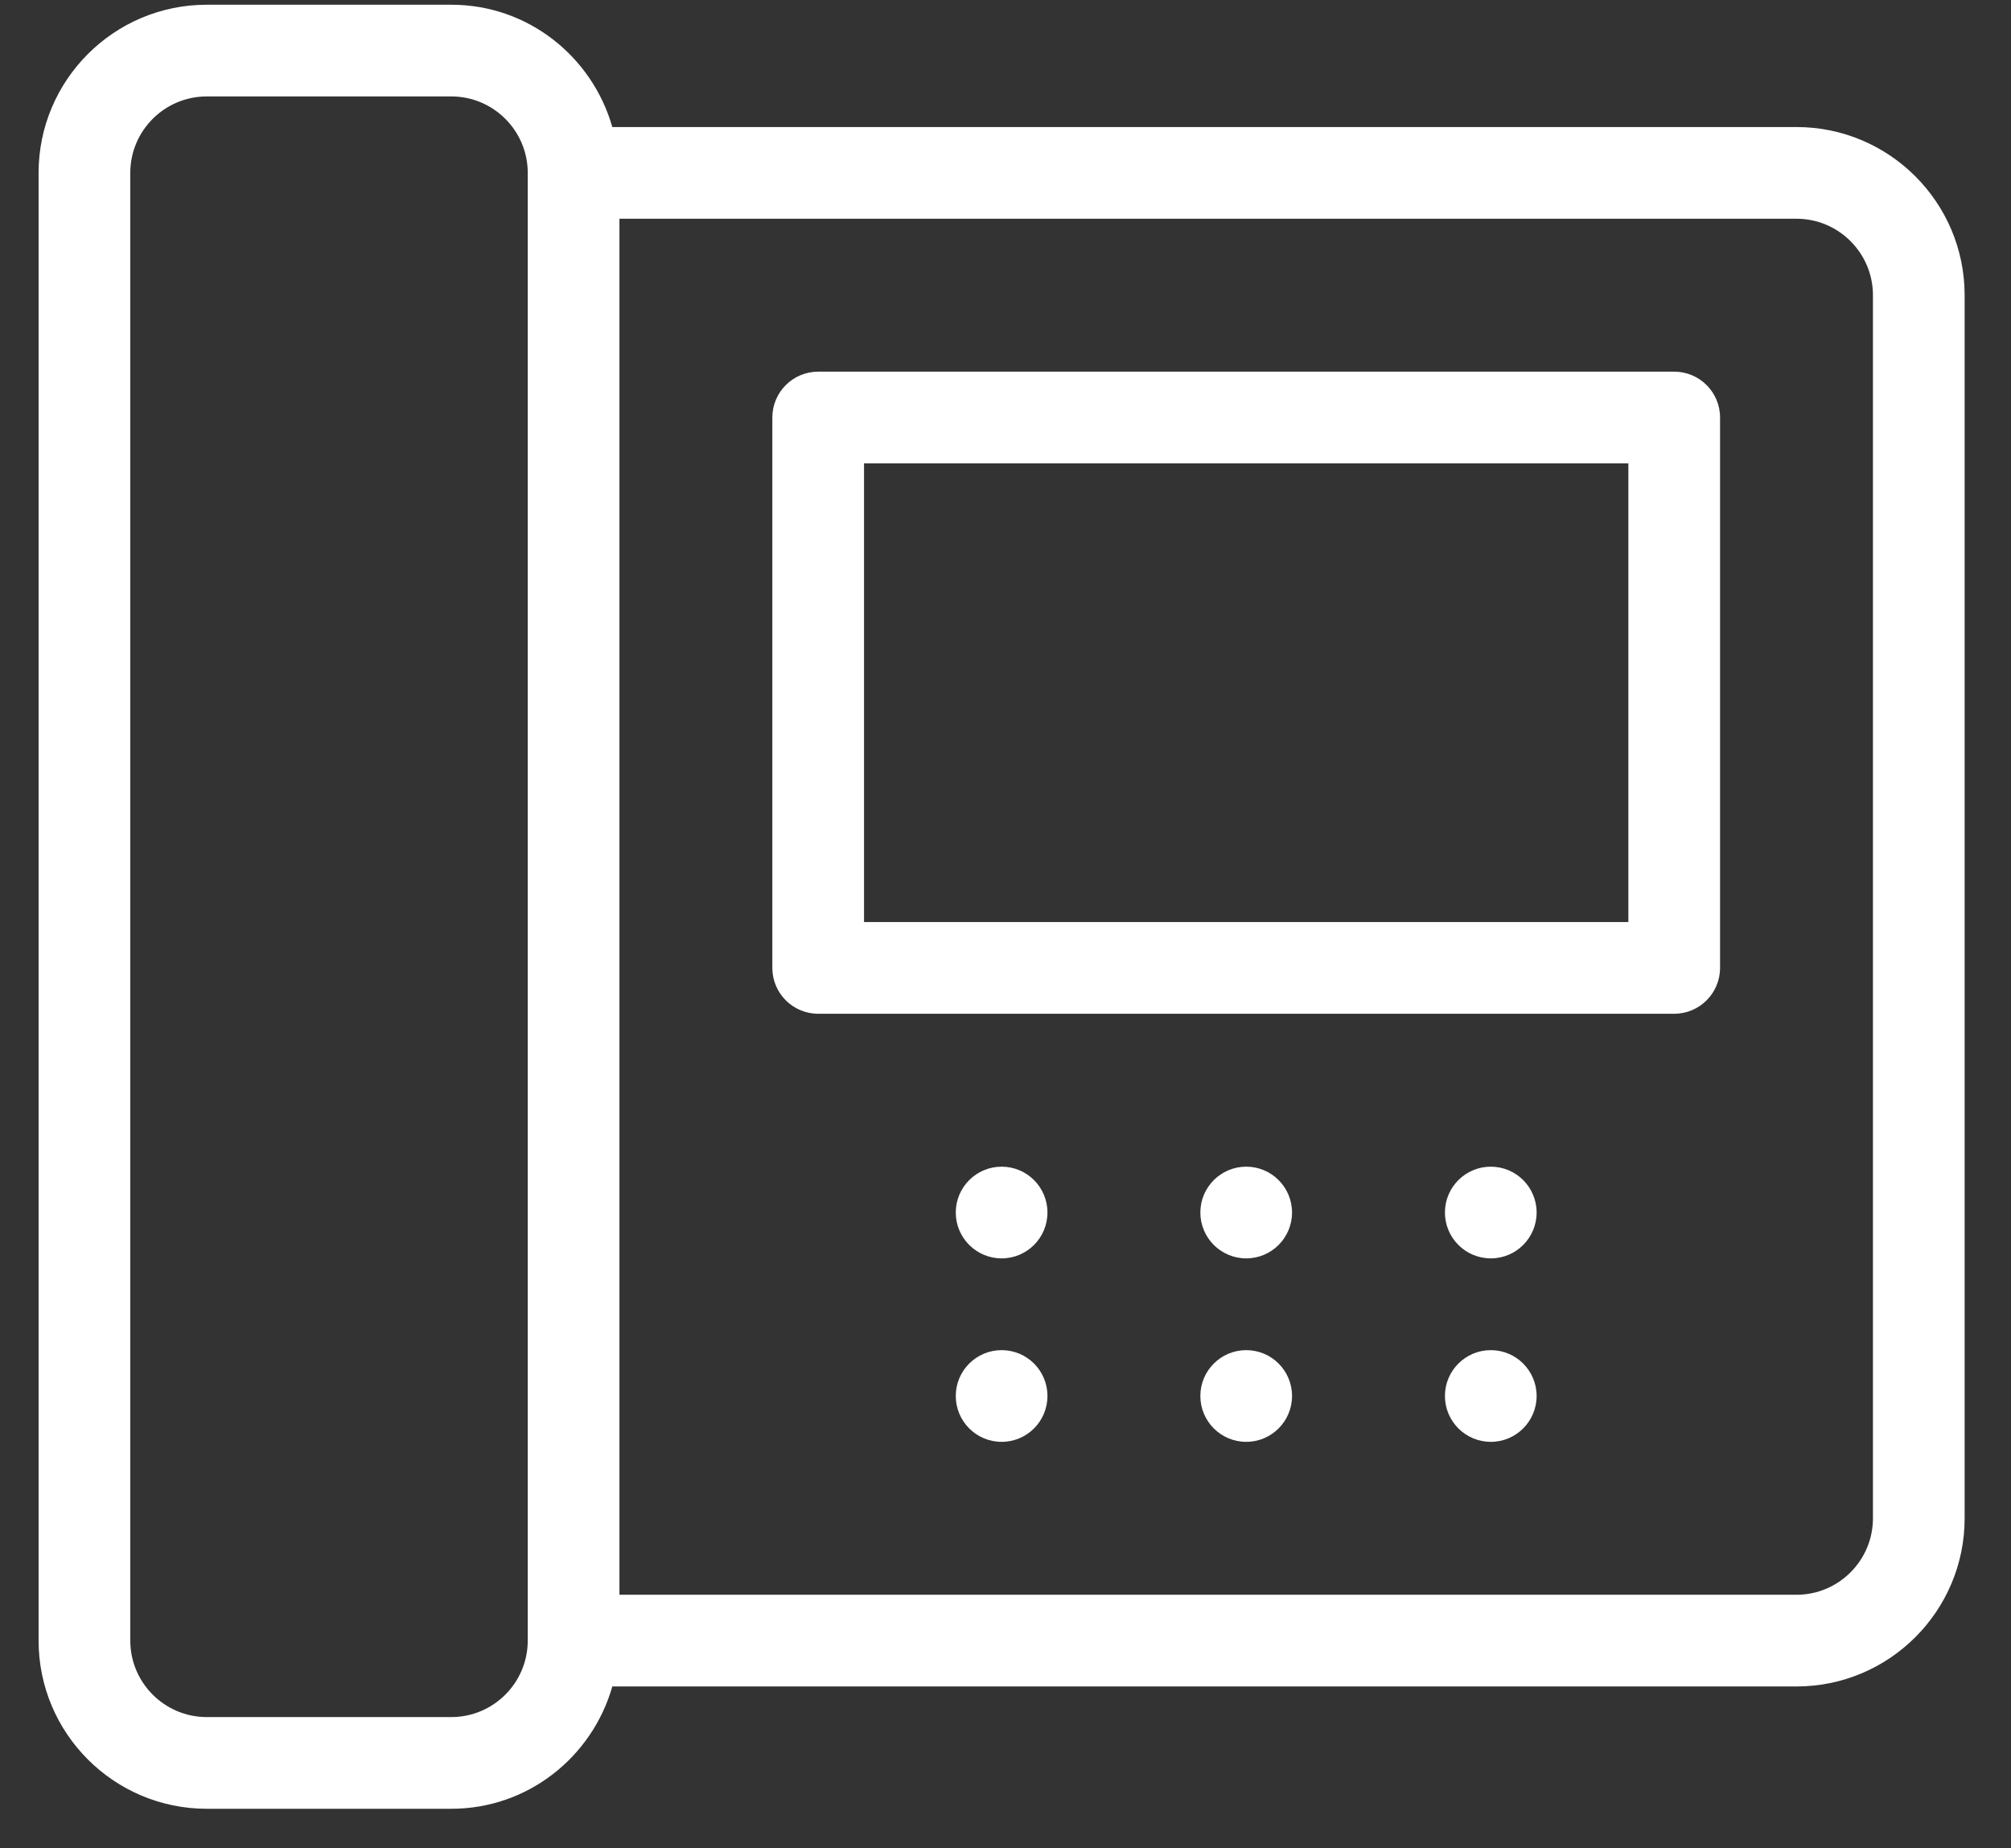 <svg width="37" height="34" viewBox="0 0 37 34" fill="none" xmlns="http://www.w3.org/2000/svg">
<rect x="0" y="0" width="37" height="34" fill="#333333" stroke="none"/>
<path d="M30.804 6.837H15.054C14.588 6.837 14.21 7.215 14.21 7.681V17.805C14.21 18.271 14.588 18.649 15.054 18.649H30.804C31.269 18.649 31.647 18.271 31.647 17.805V7.681C31.647 7.215 31.269 6.837 30.804 6.837ZM29.96 16.962H15.897V8.524H29.96V16.962Z" fill="white"/>
<path d="M33.054 2.337H11.266C10.896 1.042 9.715 0.087 8.304 0.087H3.804C2.097 0.087 0.71 1.474 0.71 3.181V30.18C0.71 31.887 2.097 33.274 3.804 33.274H8.304C9.715 33.274 10.896 32.319 11.266 31.024H33.054C34.76 31.024 36.147 29.637 36.147 27.93V5.431C36.147 3.724 34.76 2.337 33.054 2.337ZM8.304 31.587H3.804C3.028 31.587 2.397 30.956 2.397 30.18V3.181C2.397 2.405 3.028 1.774 3.804 1.774H8.304C9.079 1.774 9.71 2.405 9.71 3.181V30.18C9.71 30.956 9.079 31.587 8.304 31.587ZM34.46 27.93C34.46 28.706 33.829 29.337 33.054 29.337H11.397V4.024H33.054C33.829 4.024 34.46 4.655 34.46 5.431V27.93Z" fill="white"/>
<path d="M18.429 23.149C18.895 23.149 19.272 22.771 19.272 22.305C19.272 21.84 18.895 21.462 18.429 21.462C17.963 21.462 17.585 21.84 17.585 22.305C17.585 22.771 17.963 23.149 18.429 23.149Z" fill="white"/>
<path d="M22.929 23.149C23.395 23.149 23.772 22.771 23.772 22.305C23.772 21.84 23.395 21.462 22.929 21.462C22.463 21.462 22.085 21.84 22.085 22.305C22.085 22.771 22.463 23.149 22.929 23.149Z" fill="white"/>
<path d="M27.429 23.149C27.895 23.149 28.272 22.771 28.272 22.305C28.272 21.84 27.895 21.462 27.429 21.462C26.963 21.462 26.585 21.84 26.585 22.305C26.585 22.771 26.963 23.149 27.429 23.149Z" fill="white"/>
<path d="M18.429 26.524C18.895 26.524 19.272 26.146 19.272 25.68C19.272 25.215 18.895 24.837 18.429 24.837C17.963 24.837 17.585 25.215 17.585 25.68C17.585 26.146 17.963 26.524 18.429 26.524Z" fill="white"/>
<path d="M22.929 26.524C23.395 26.524 23.772 26.146 23.772 25.68C23.772 25.215 23.395 24.837 22.929 24.837C22.463 24.837 22.085 25.215 22.085 25.68C22.085 26.146 22.463 26.524 22.929 26.524Z" fill="white"/>
<path d="M27.429 26.524C27.895 26.524 28.272 26.146 28.272 25.68C28.272 25.215 27.895 24.837 27.429 24.837C26.963 24.837 26.585 25.215 26.585 25.68C26.585 26.146 26.963 26.524 27.429 26.524Z" fill="white"/>
</svg>
